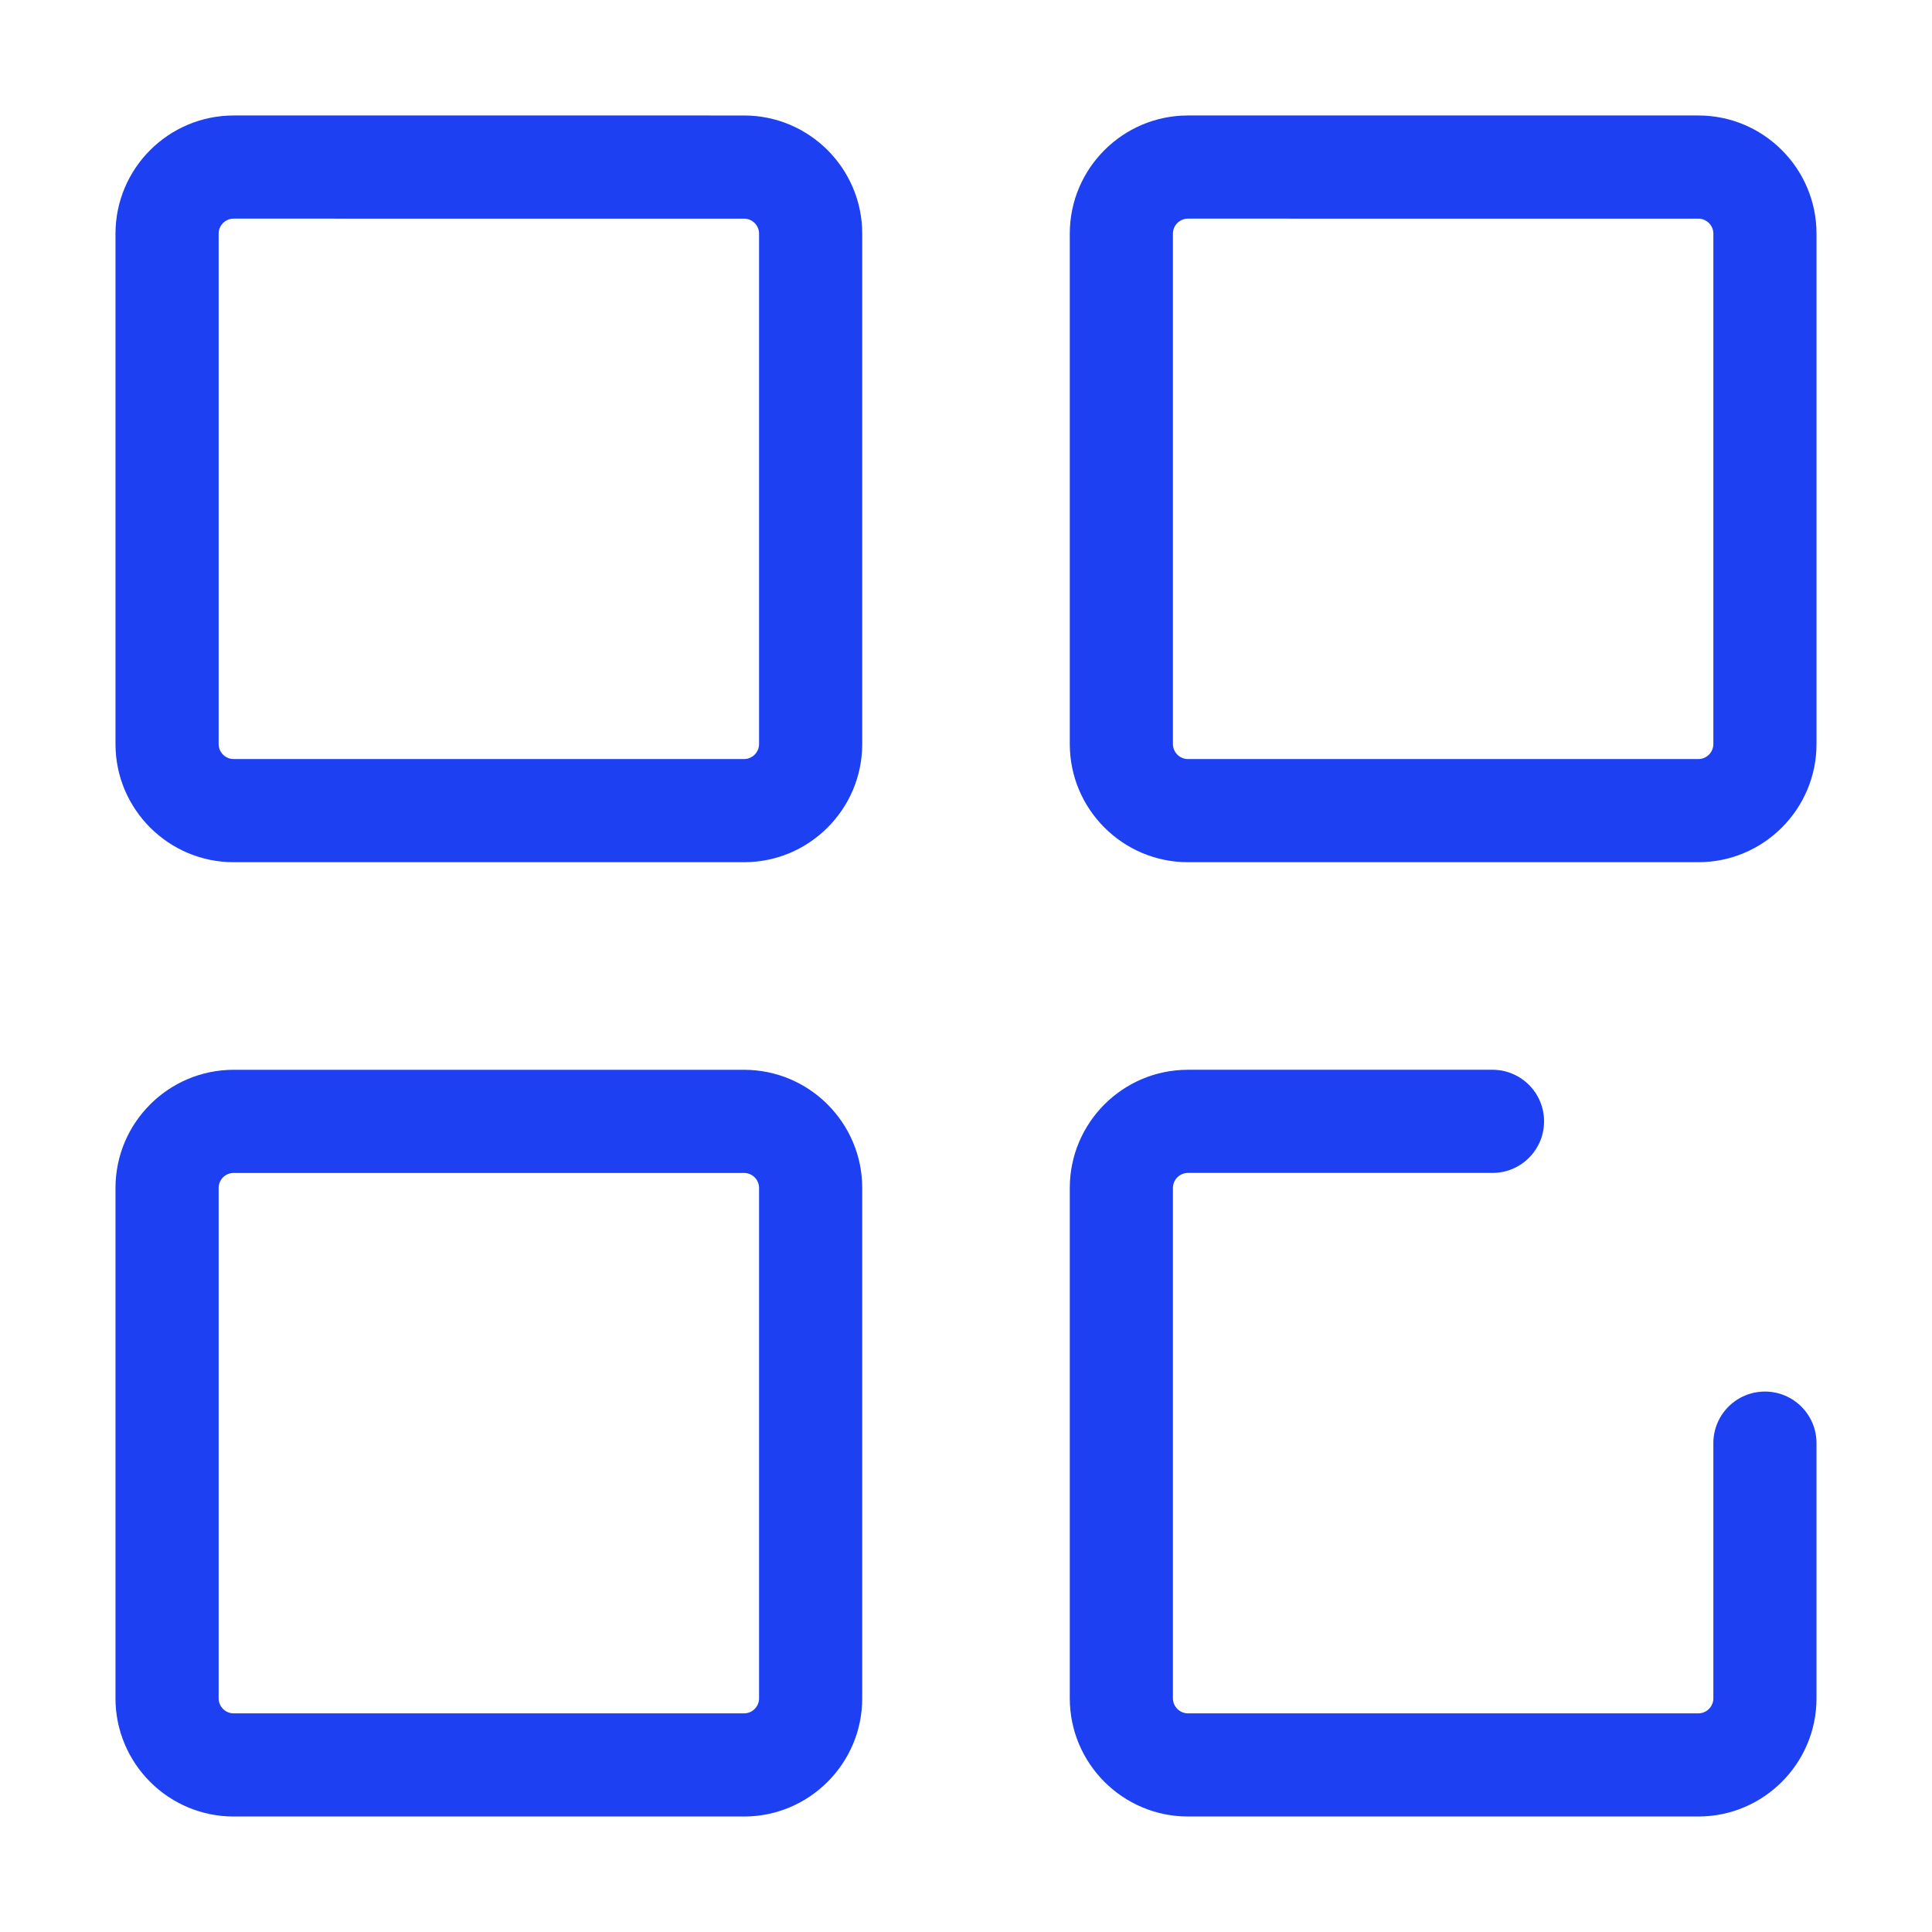 <?xml version="1.0" encoding="utf-8"?>
<!-- Generator: Adobe Illustrator 16.0.0, SVG Export Plug-In . SVG Version: 6.00 Build 0)  -->
<!DOCTYPE svg PUBLIC "-//W3C//DTD SVG 1.1//EN" "http://www.w3.org/Graphics/SVG/1.1/DTD/svg11.dtd">
<svg version="1.1" id="Layer_1" xmlns="http://www.w3.org/2000/svg" xmlns:xlink="http://www.w3.org/1999/xlink" x="0px" y="0px"
	 width="512px" height="512px" viewBox="0 0 512 512" enable-background="new 0 0 512 512" xml:space="preserve">
<g>
	<path fill="#1C40F2" d="M450.076,481.391H314.821c-17.268,0-31.317-14.047-31.317-31.32V314.819
		c0-17.27,14.048-31.319,31.317-31.319h80.703c7.55,0,13.669,6.12,13.669,13.668c0,7.55-6.119,13.669-13.669,13.669h-80.703
		c-2.194,0-3.982,1.785-3.982,3.982v135.253c0,2.198,1.79,3.982,3.982,3.982h135.255c2.195,0,3.982-1.786,3.982-3.982v-67.626
		c0-7.549,6.12-13.668,13.667-13.668c7.548,0,13.667,6.119,13.667,13.668v67.626C481.395,467.344,467.347,481.391,450.076,481.391z"
		/>
	<path fill="#1C40F2" d="M197.18,228.493H61.925c-17.27,0-31.319-14.048-31.319-31.319V61.922c0-17.27,14.05-31.318,31.319-31.318
		H197.18c17.269,0,31.318,14.049,31.318,31.318v135.255C228.497,214.444,214.45,228.493,197.18,228.493z M61.925,57.938
		c-2.196,0-3.983,1.787-3.983,3.983v135.254c0,2.196,1.787,3.982,3.983,3.982H197.18c2.195,0,3.981-1.786,3.981-3.982V61.922
		c0-2.197-1.786-3.982-3.981-3.982L61.925,57.938L61.925,57.938z"/>
	<path fill="#1C40F2" d="M450.076,228.493H314.821c-17.268,0-31.317-14.048-31.317-31.319V61.922
		c0-17.268,14.048-31.318,31.317-31.318h135.255c17.271,0,31.318,14.049,31.318,31.318v135.255
		C481.395,214.444,467.347,228.493,450.076,228.493z M314.821,57.938c-2.194,0-3.982,1.787-3.982,3.983v135.254
		c0,2.196,1.79,3.982,3.982,3.982h135.255c2.195,0,3.982-1.786,3.982-3.982V61.922c0-2.197-1.789-3.982-3.982-3.982L314.821,57.938
		L314.821,57.938z"/>
	<path fill="#1C40F2" d="M197.18,481.396H61.925c-17.27,0-31.319-14.048-31.319-31.317V314.824c0-17.268,14.05-31.317,31.319-31.317
		H197.18c17.269,0,31.318,14.047,31.318,31.317v135.255C228.497,467.349,214.45,481.396,197.18,481.396z M61.925,310.842
		c-2.196,0-3.983,1.787-3.983,3.981v135.256c0,2.194,1.787,3.979,3.983,3.979H197.18c2.195,0,3.981-1.786,3.981-3.979V314.824
		c0-2.195-1.786-3.981-3.981-3.981L61.925,310.842L61.925,310.842z"/>
</g>
</svg>
